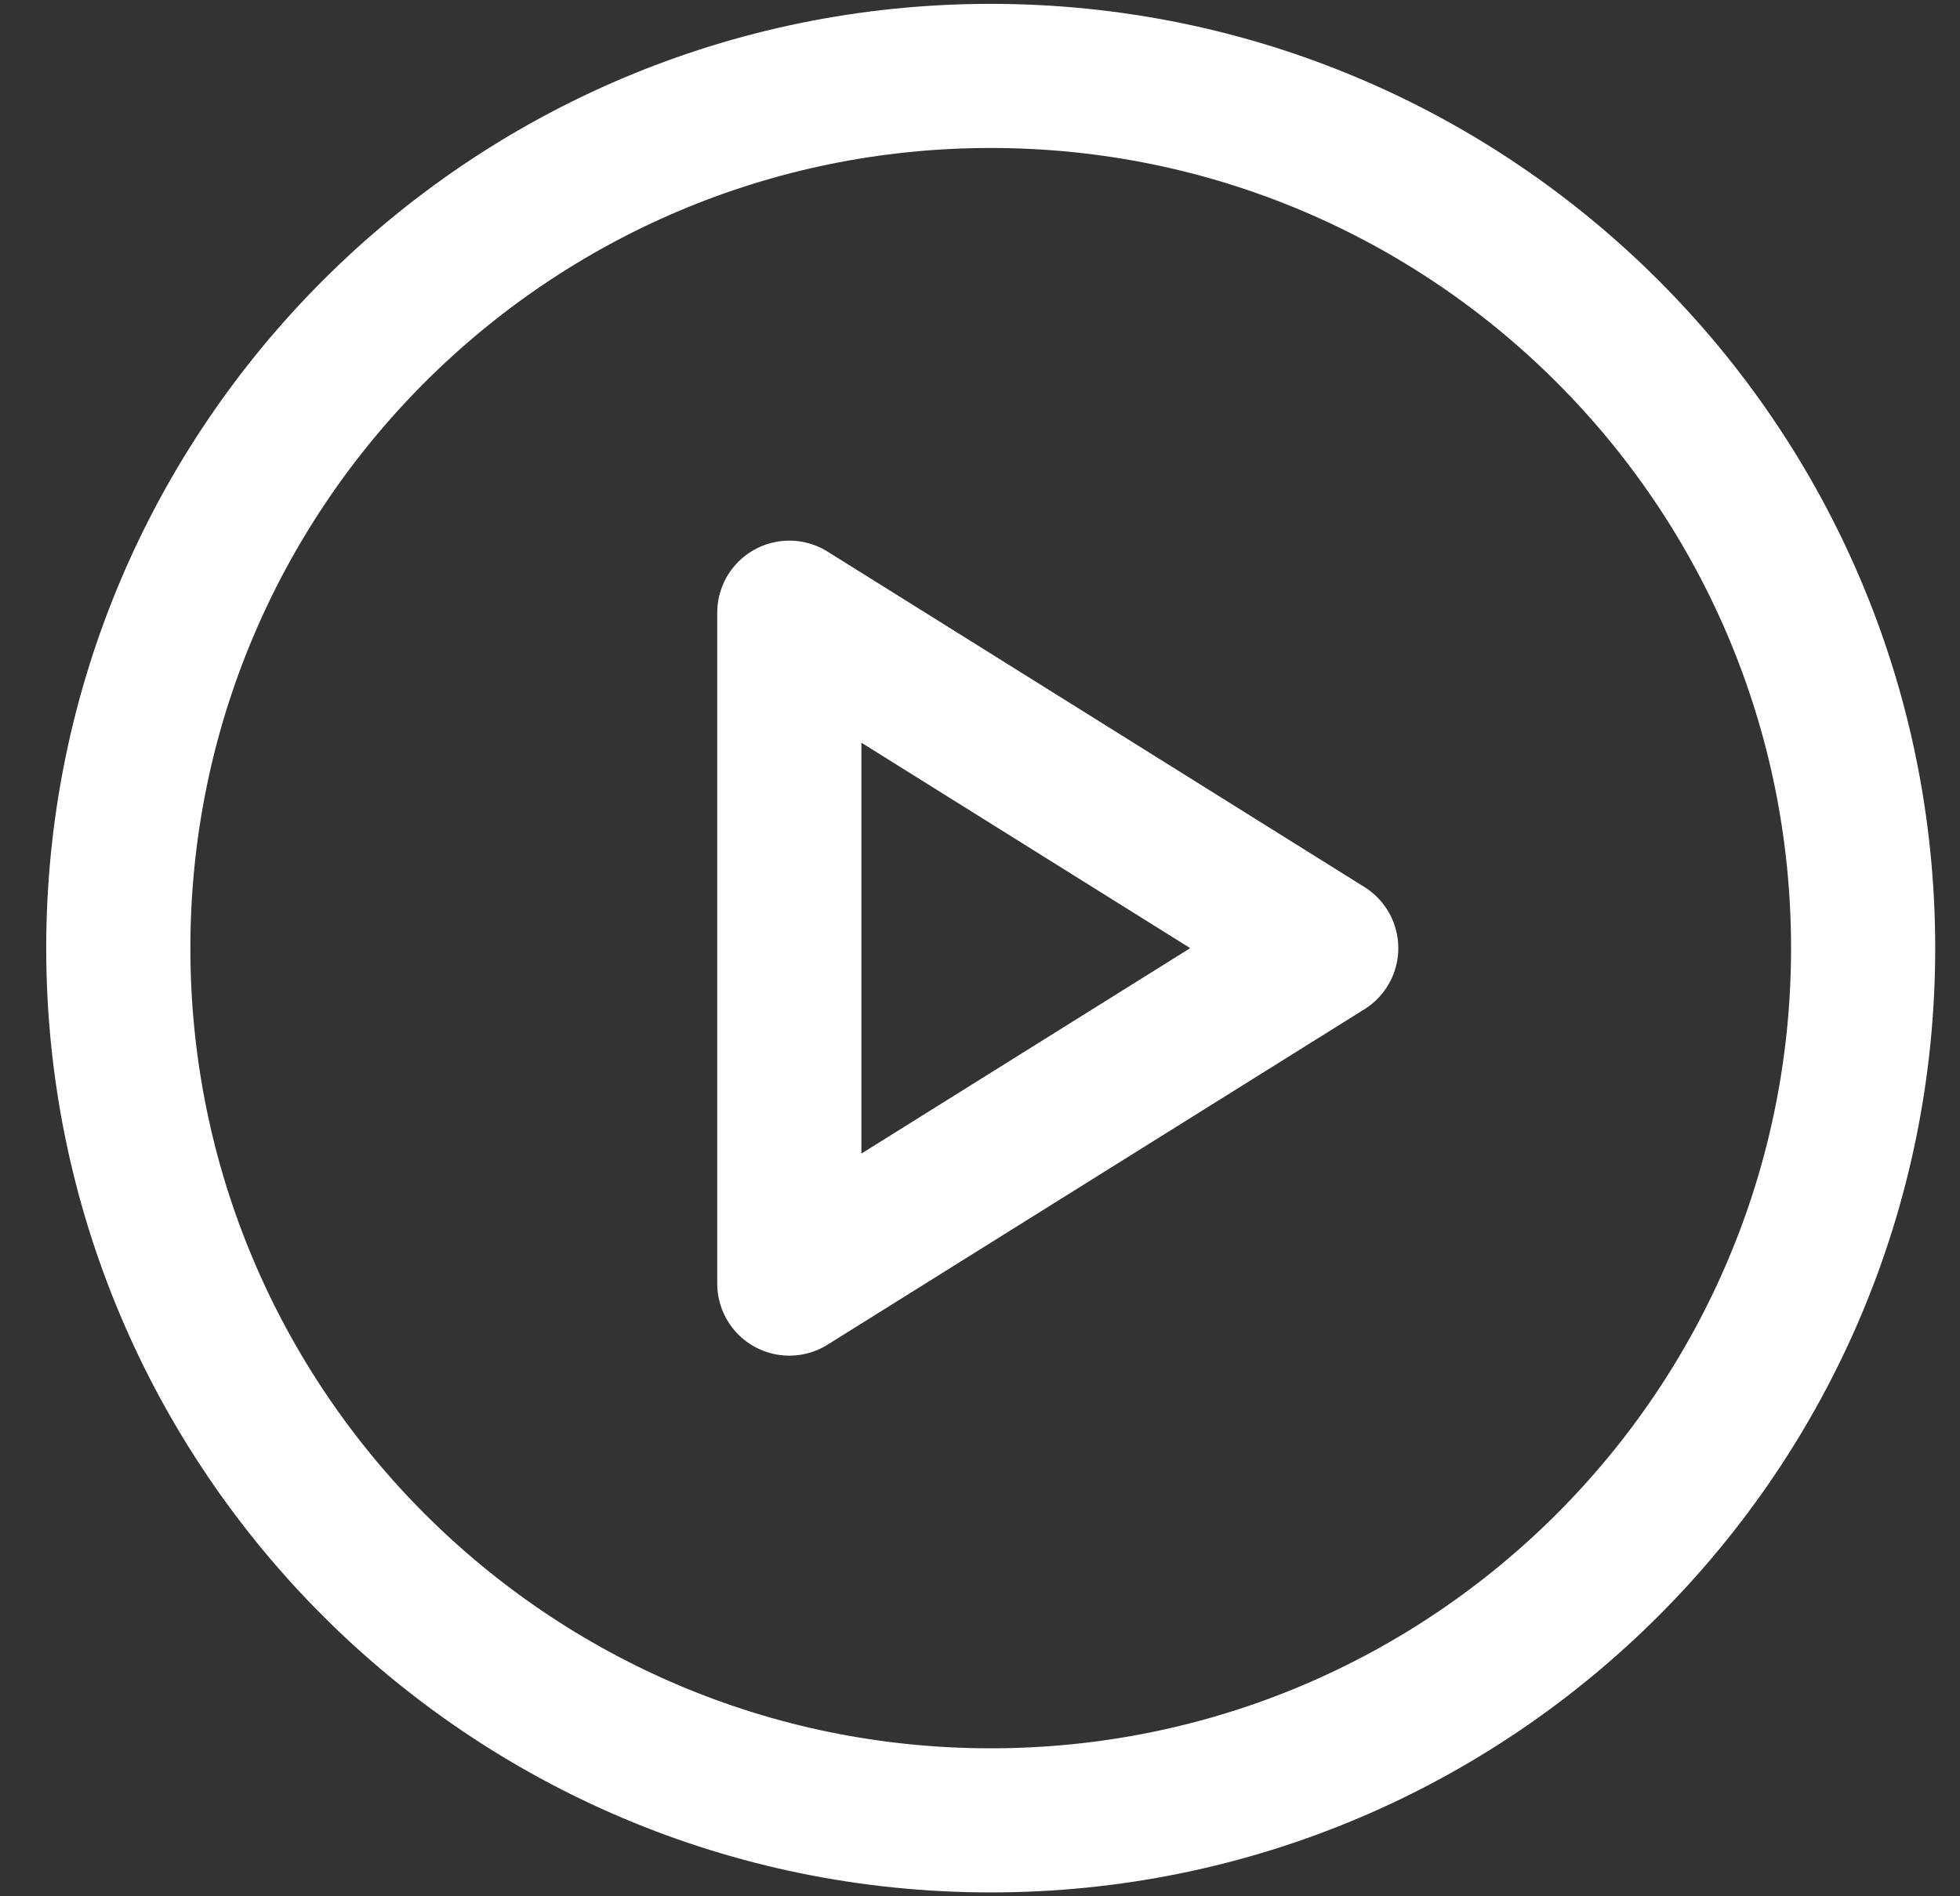 <svg width="31" height="30" viewBox="0 0 31 30" fill="none"
                                            xmlns="http://www.w3.org/2000/svg">
                                            <rect x="0" y="0" width="31" height="30" fill="#333333" stroke="none"/>
                                            <path
                                                d="M15.67 28.799C23.291 28.799 29.468 22.621 29.468 15C29.468 7.379 23.291 1.201 15.67 1.201C8.049 1.201 1.871 7.379 1.871 15C1.871 22.621 8.049 28.799 15.67 28.799Z"
                                                stroke="white" stroke-width="2.28" stroke-linecap="round"
                                                stroke-linejoin="round" />
                                            <path d="M12.484 9.693L20.976 15L12.484 20.307V9.693Z"
                                                stroke="white" stroke-width="2.28" stroke-linecap="round"
                                                stroke-linejoin="round" />
                                        </svg>